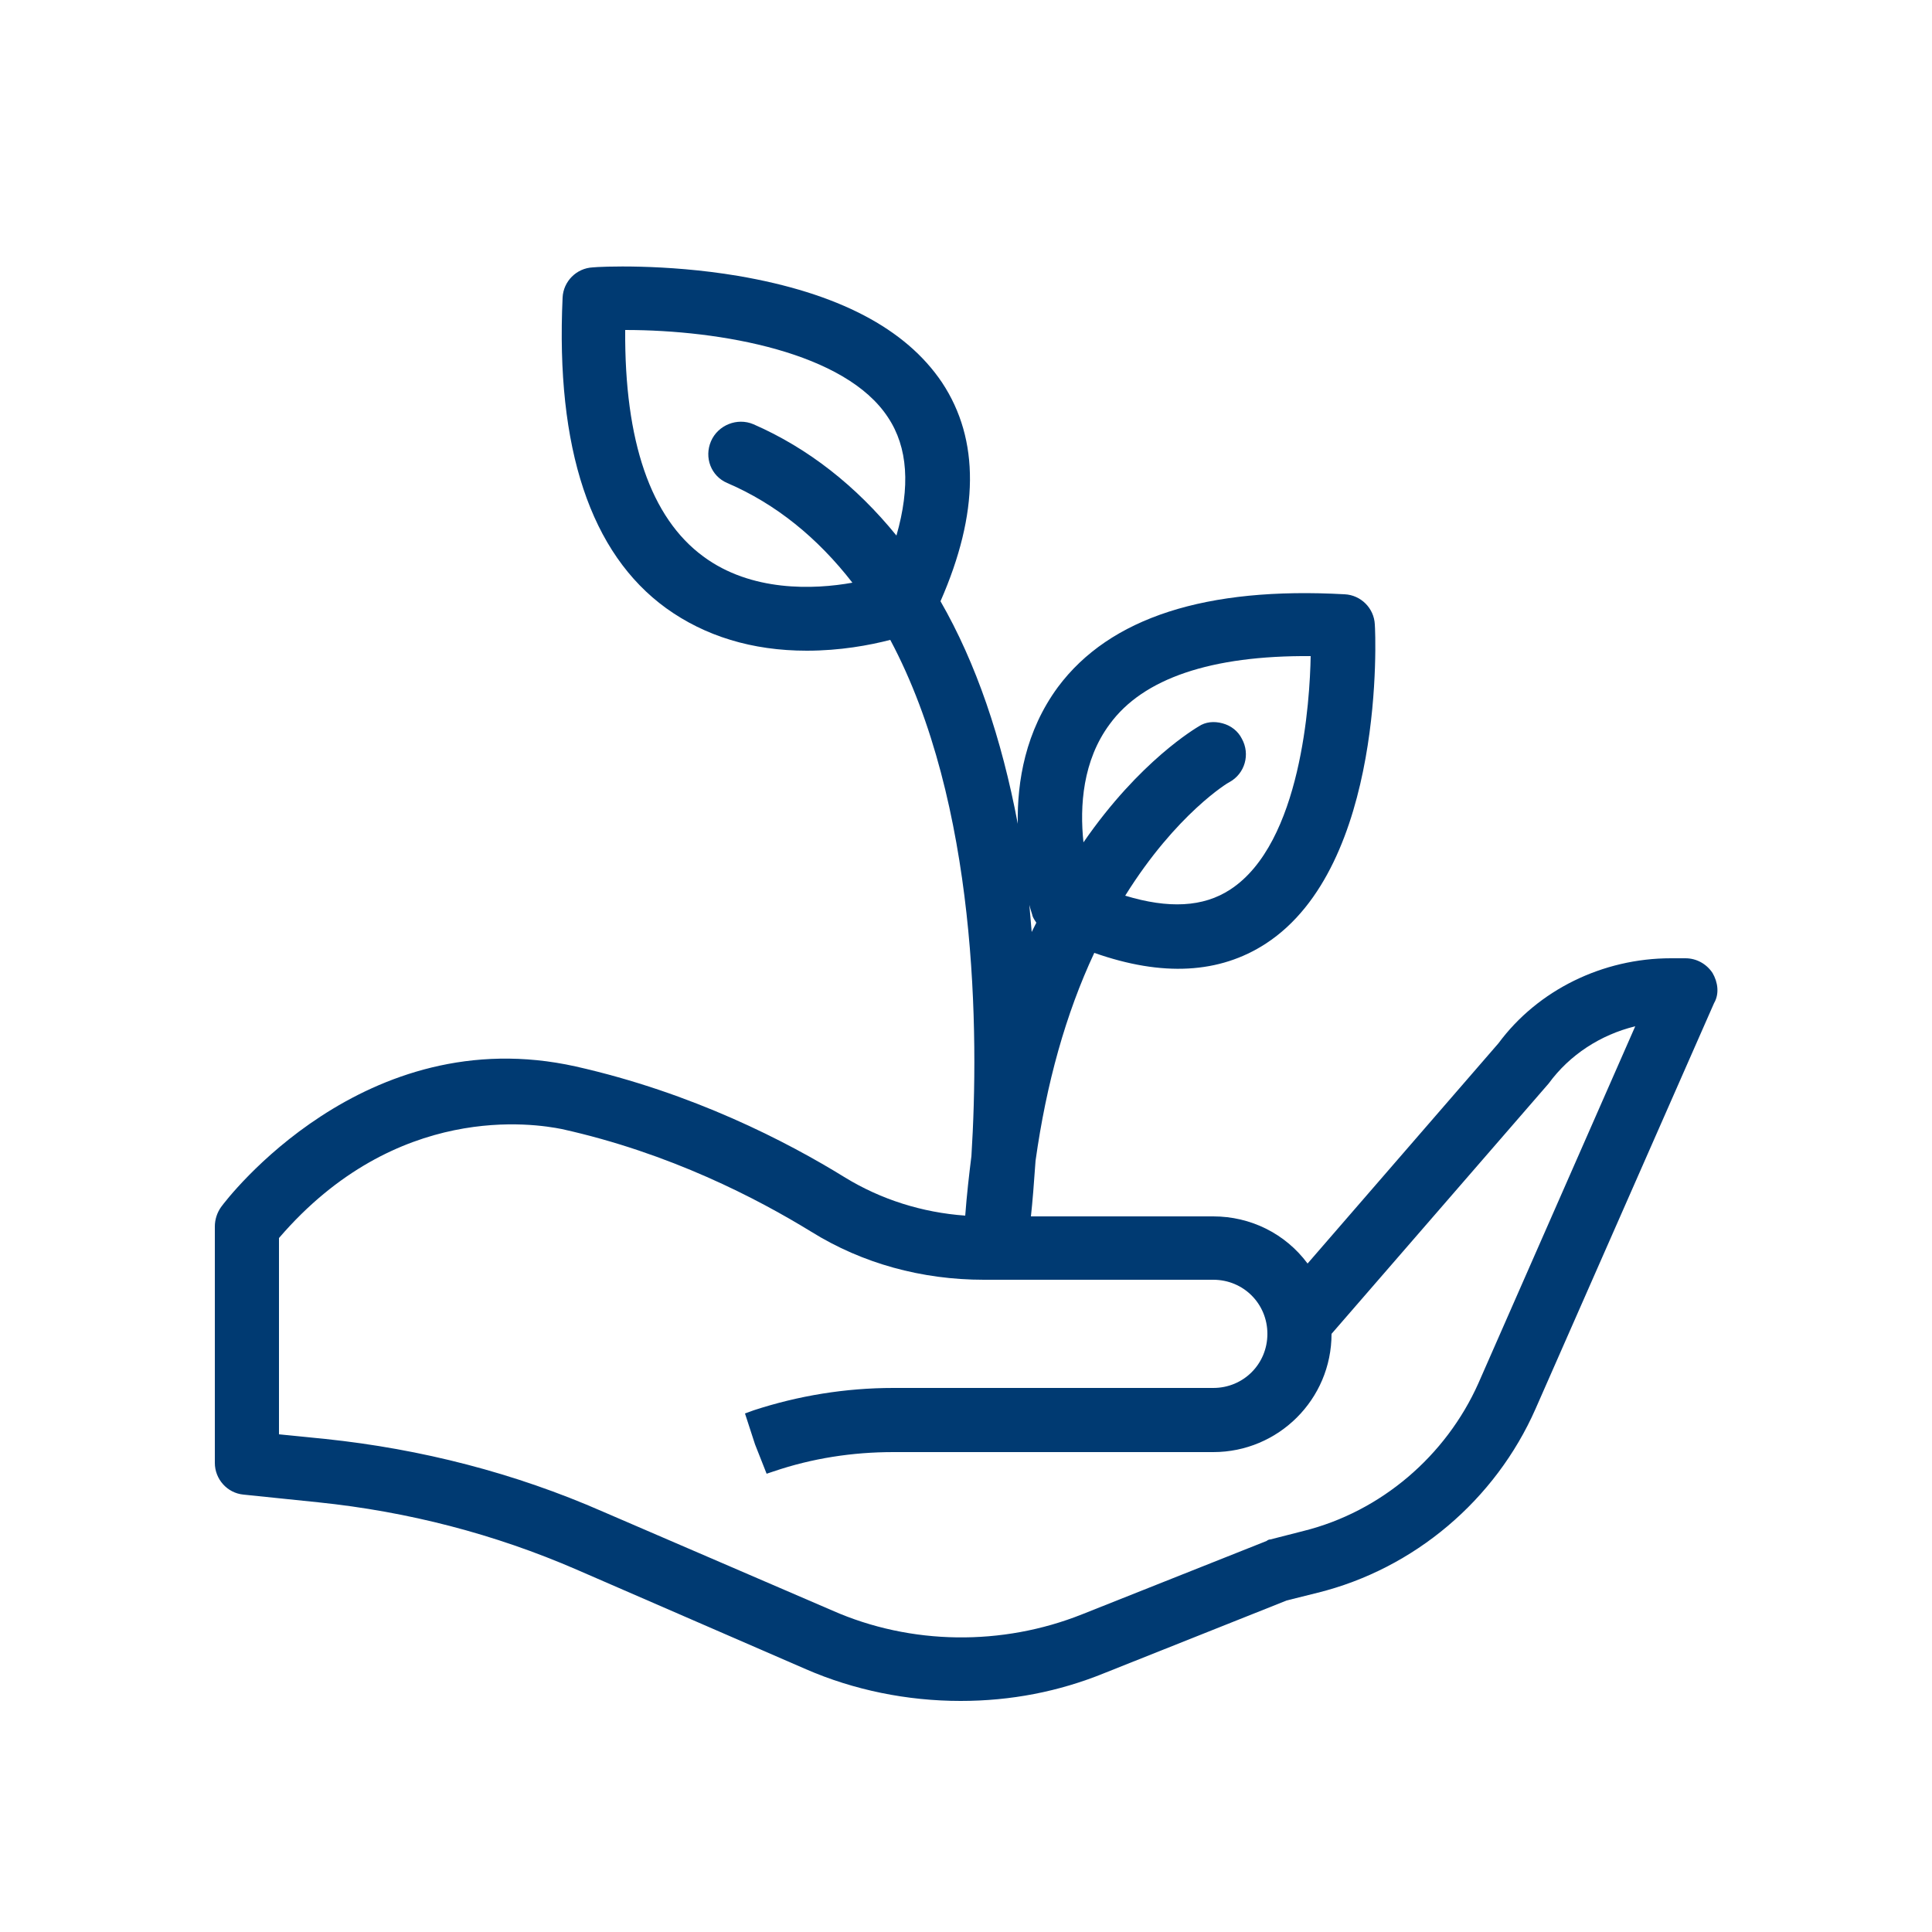 <?xml version="1.0" encoding="UTF-8"?> <svg xmlns="http://www.w3.org/2000/svg" viewBox="0 0 250 250"><path d="M221.6 125.9c-.8-1.2-2.1-1.9-3.5-1.9h-1.9c-8.8 0-17.2 4.1-22.3 11l-24.7 28.5c-2.9-3.9-7.4-6.1-12.2-6.1h-23.6c.2-1.8.4-4.3.6-7.2 1.4-10 3.9-19 7.6-26.9 8.8 3.1 16.2 2.7 22.2-1.2C179.3 112 178 82 177.9 80.8c-.1-2.1-1.8-3.8-3.9-3.9-17.9-1-30.4 3-37.1 12-4.2 5.7-5.3 12.2-5.2 17.7-2.1-11.1-5.4-20.8-10-28.8 5-11.4 5.1-20.9.2-28.3-4.7-7-13.5-11.6-26.4-13.8-9.5-1.6-17.9-1.2-18.8-1.1-2.1.1-3.8 1.8-3.9 3.9-.9 19.5 3.6 33.1 13.4 40.2 5 3.6 11.1 5.5 18.2 5.5 4.3 0 8.1-.7 10.8-1.4 11.3 21.2 11.5 50.9 10.5 66.8-.3 2.4-.6 5-.8 7.7-5.6-.4-10.9-2.1-15.5-4.9-7.6-4.7-19.8-11-34.9-14.4-27.4-6.1-45.2 17.2-45.9 18.2-.5.7-.8 1.6-.8 2.5v30.6c0 2.1 1.6 3.9 3.7 4.1l9.7 1c11.6 1.2 22.8 4.1 33.4 8.7l29.7 12.9c6.2 2.7 13.1 4.1 20 4.1 6.5 0 12.7-1.2 18.6-3.6l23.6-9.4 4-1c12.5-3.1 23-12 28.2-23.8l23.1-52.5c.7-1.2.5-2.7-.2-3.9zM92 57.1c-.9 2.1 0 4.5 2.1 5.4 6.3 2.7 11.7 7.1 16.2 12.9-5 .9-13.1 1.2-19.3-3.4-6.8-5-10.2-14.9-10.1-29.3 12.4 0 28.5 2.9 34 11.3 2.6 3.9 2.9 9 1.1 15.3-5.2-6.4-11.4-11.3-18.5-14.4-2.1-.9-4.6.1-5.5 2.2zm41.2 60c.2.8.4 1.3.4 1.4.1.3.3.6.5.9l-.6 1.2c-.1-1.2-.2-2.3-.3-3.5zm36.4-32.2c-.1 5.7-1.2 24.2-10.4 30.2-3.5 2.3-8 2.5-13.6.8 6.6-10.6 13.4-14.7 13.5-14.7 2-1.1 2.7-3.6 1.6-5.6-.5-1-1.4-1.7-2.5-2s-2.2-.2-3.1.4c-.3.2-7.6 4.4-14.9 15-.5-4.7-.1-10.6 3.4-15.3 4.3-5.9 13.1-8.9 26-8.8zm-96.9 61.2c14 3.1 25.3 9 32.3 13.3 6.6 4.1 14.3 6.2 22.3 6.2H157c3.9 0 7 3.1 7 7s-3.1 7-7 7h-41.4c-6.2 0-12.3 1-18.1 2.9l-1.1.4 1.3 4 1.5 3.8.9-.3c5-1.7 10.2-2.5 15.5-2.5H157c8.4 0 15.3-6.8 15.3-15.3l28.1-32.4c2.7-3.7 6.7-6.3 11.2-7.4L191.3 179c-4.2 9.4-12.6 16.6-22.6 19.1l-4.3 1.1c-.2 0-.4.1-.5.2l-23.9 9.5c-10.3 4.1-22.1 4-32.3-.5L78 195.6c-11.4-5-23.5-8.1-35.9-9.4l-6-.6v-25.4c15.2-17.7 33.1-14.8 36.6-14.1z" fill="#003a72"></path></svg> 